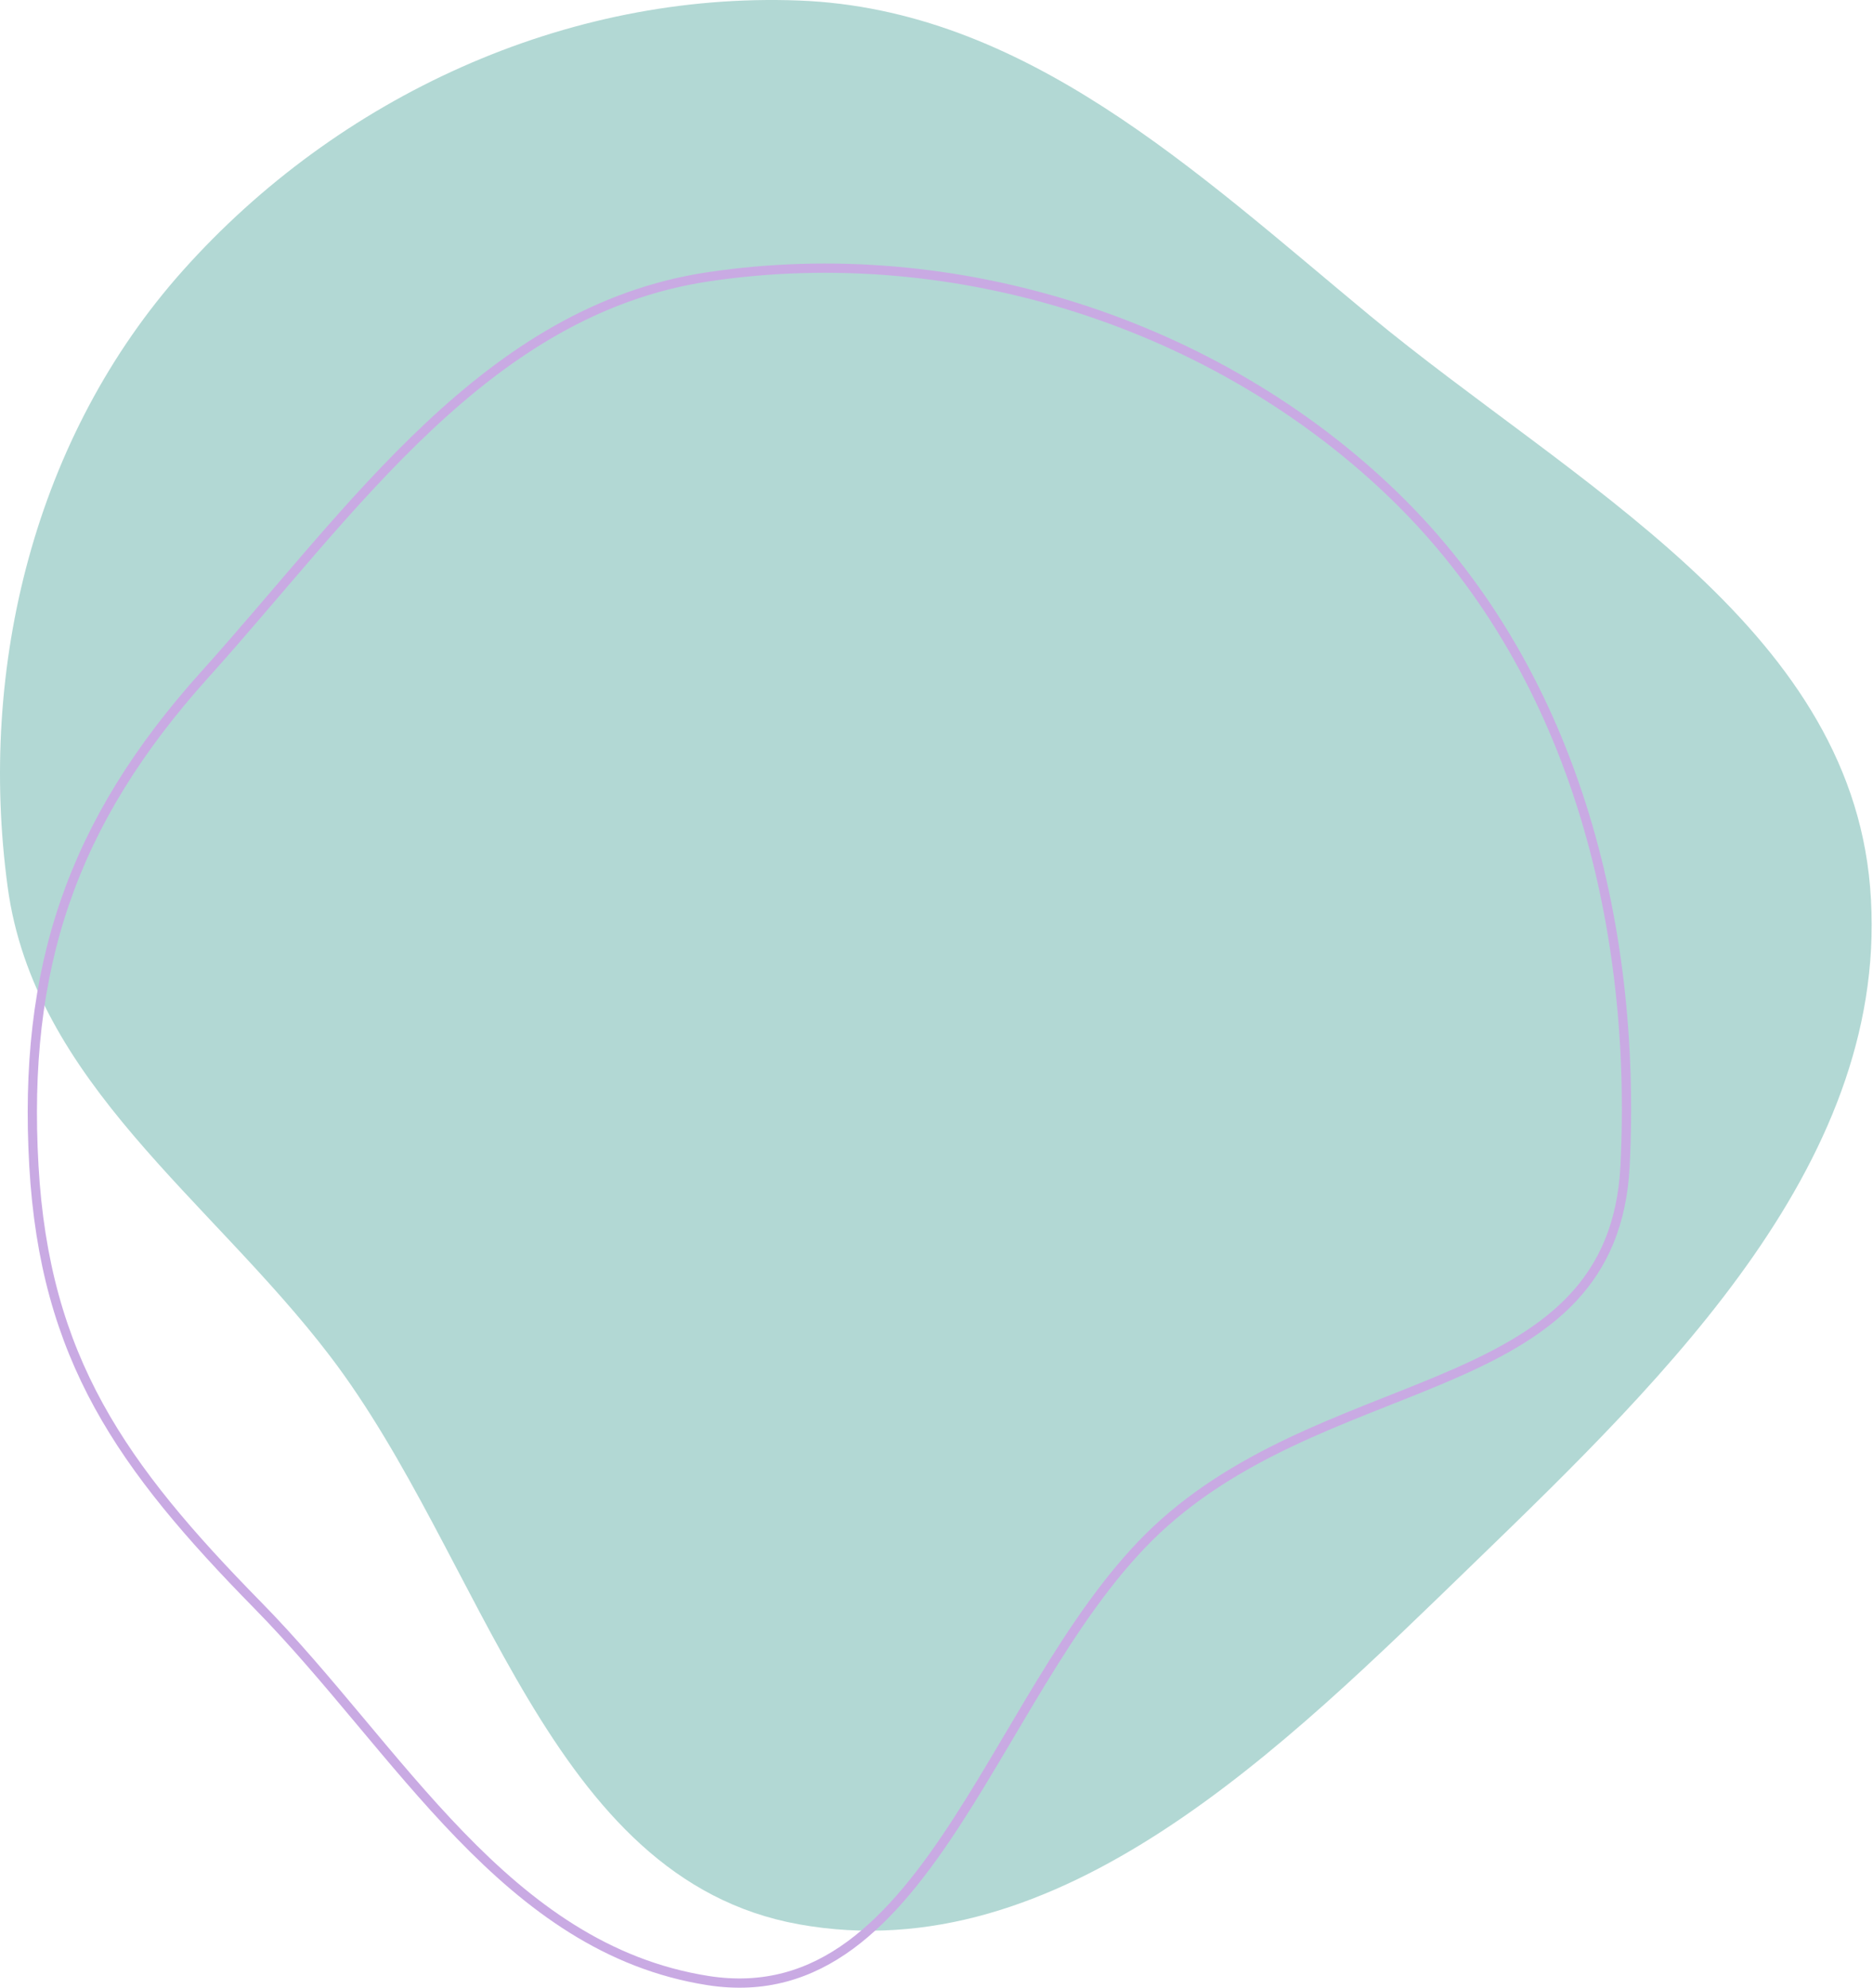 <?xml version="1.0" encoding="UTF-8"?> <svg xmlns="http://www.w3.org/2000/svg" width="608" height="645" viewBox="0 0 608 645" fill="none"><path fill-rule="evenodd" clip-rule="evenodd" d="M259.309 0.167C332.606 2.943 388.146 55.63 444.672 102.374C510.478 156.793 599.924 202.642 607.054 287.737C614.407 375.493 541.854 445.759 478.575 507.003C416.657 566.931 344.107 639.615 259.309 624.303C177.783 609.583 157.37 505.792 107.114 439.932C68.29 389.053 11.084 351.156 2.483 287.737C-7.199 216.354 11.369 141.511 59.354 87.782C109.744 31.36 183.715 -2.695 259.309 0.167Z" fill="#67B3AB" fill-opacity="0.5"></path><path fill-rule="evenodd" clip-rule="evenodd" d="M229.798 89.82C310.059 77.753 394.941 104.967 452.578 160.799C510.385 216.798 531.463 298.826 527.515 378.223C523.76 453.756 435.293 443.112 377.977 494C323.249 542.59 302.843 654.024 229.798 642.55C164.074 632.226 129.756 567.718 83.687 520.819C39.313 475.646 14.557 440.705 10.999 378.223C7.353 314.197 23.123 267.014 66.492 218.844C114.55 165.465 157.839 100.638 229.798 89.82Z" stroke="#C9AAE3" stroke-width="3"></path></svg> 